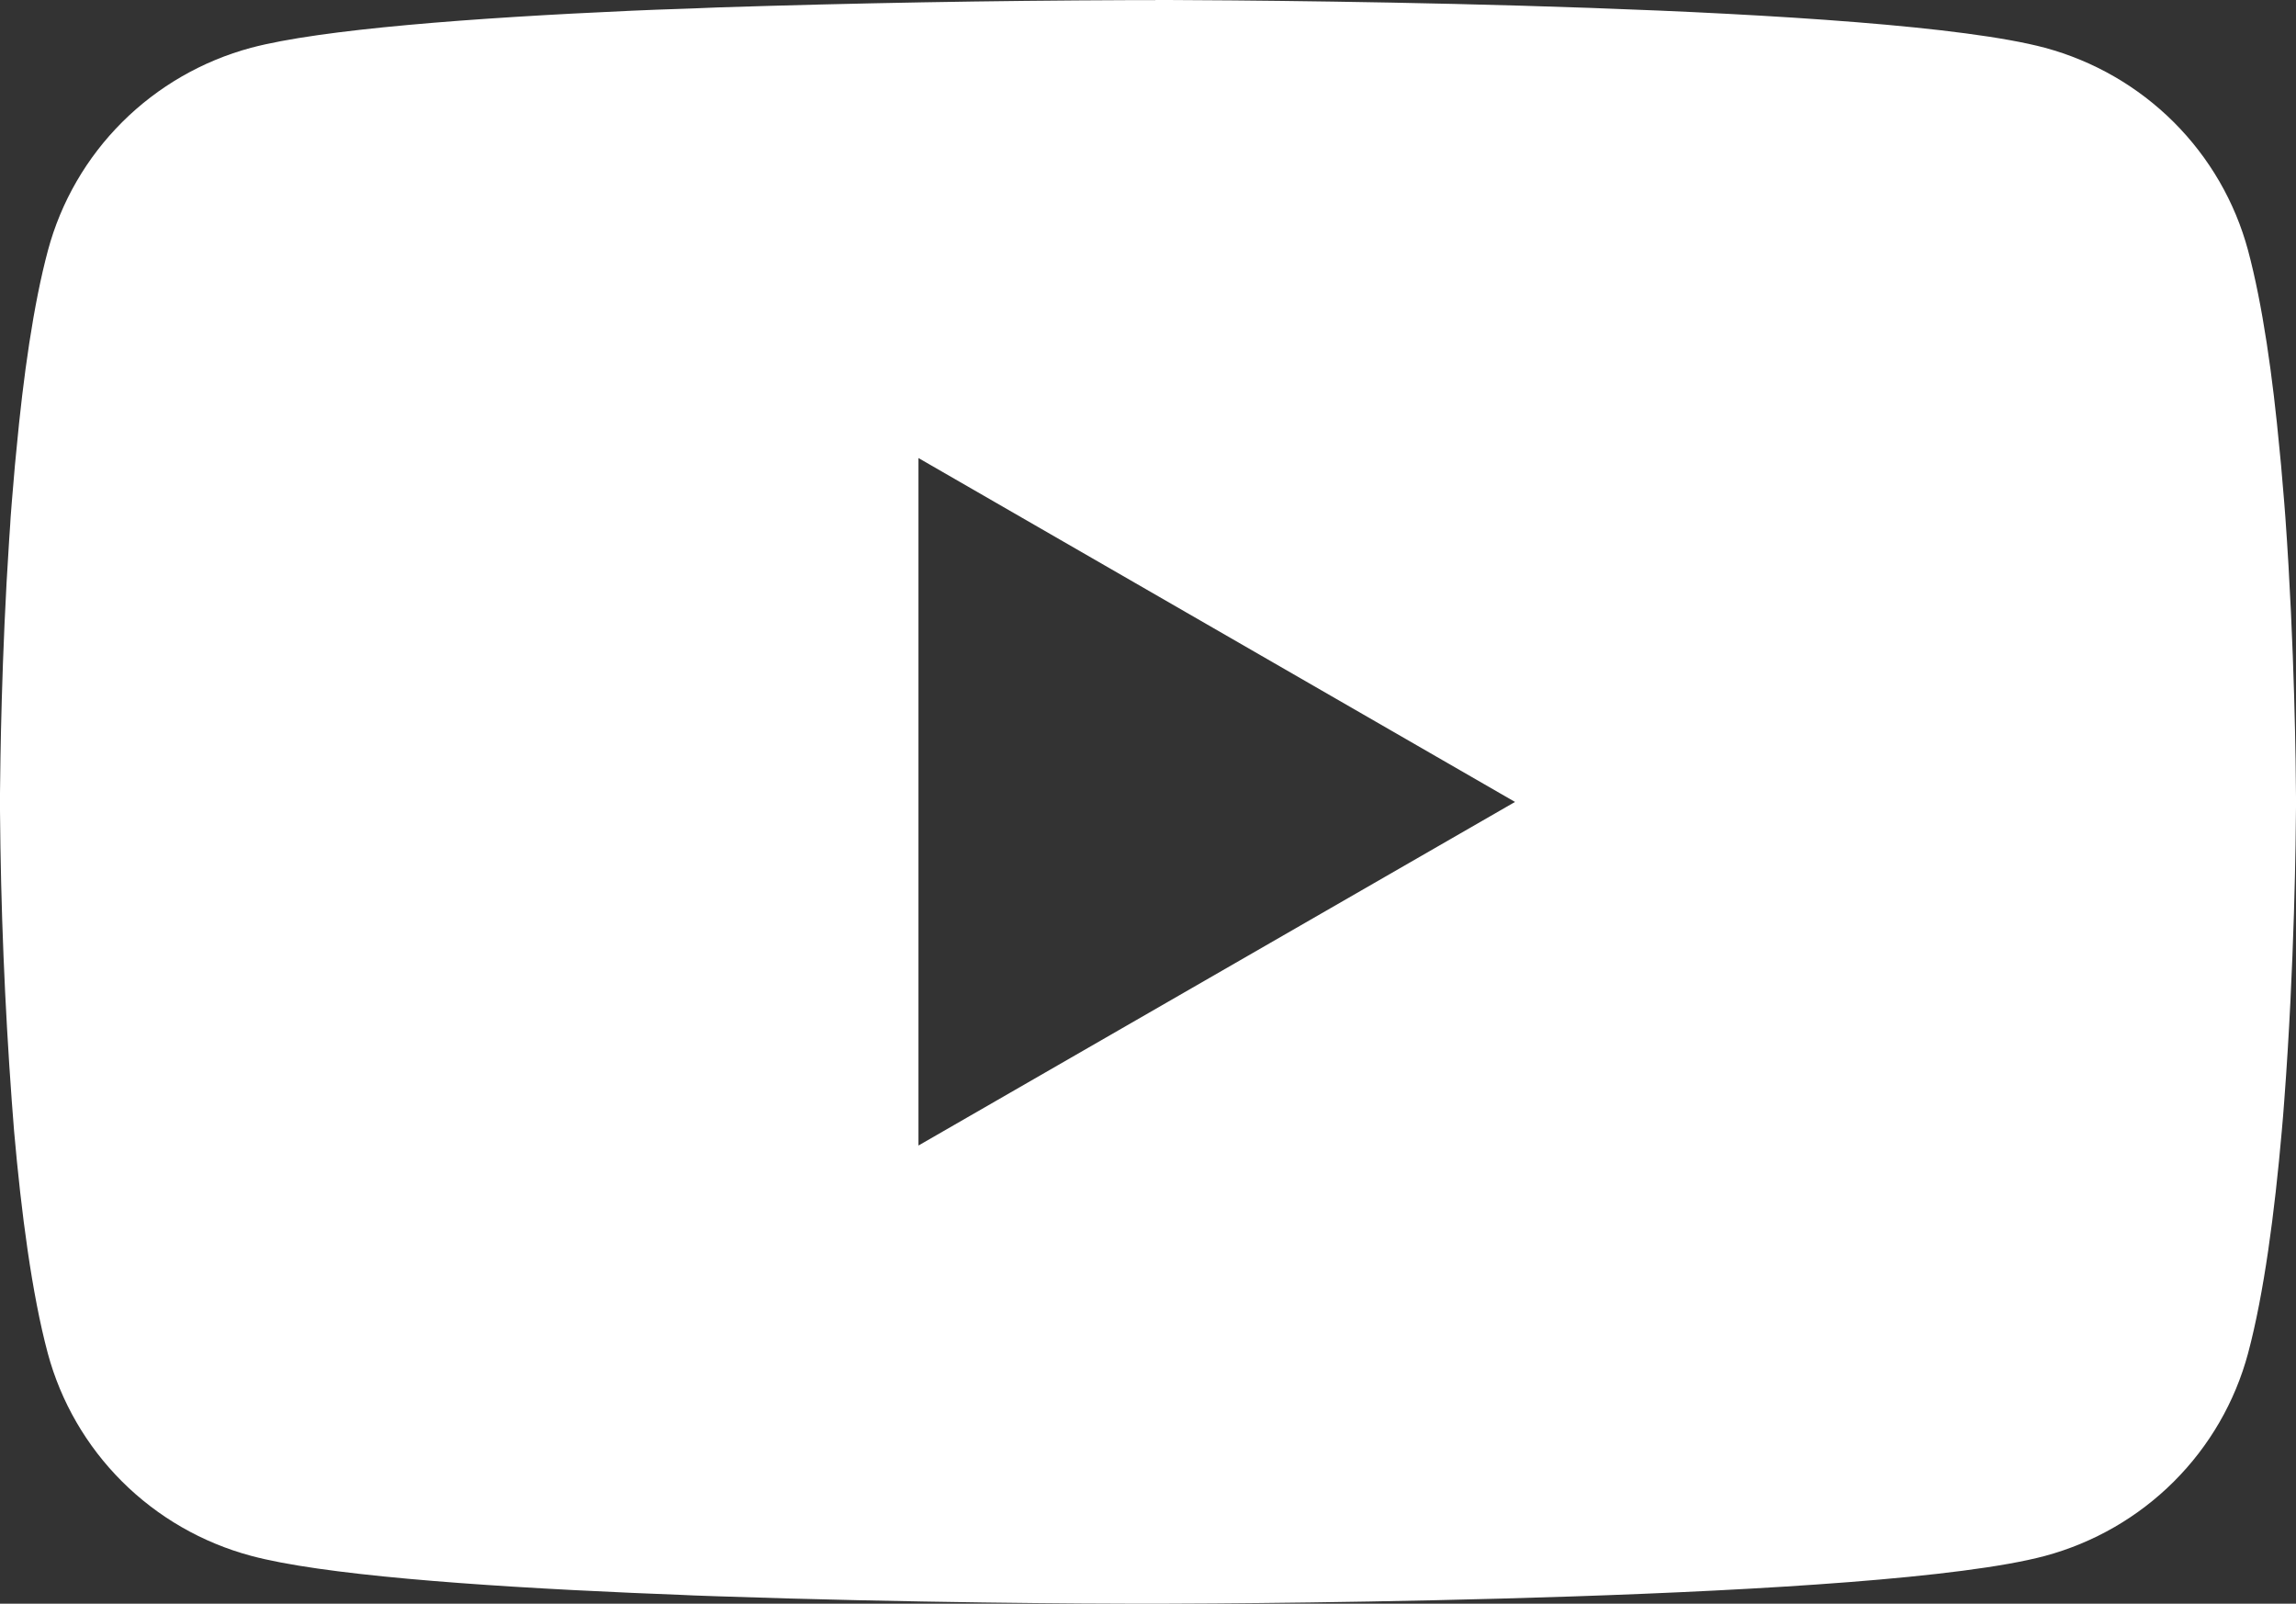 <?xml version="1.0" encoding="UTF-8"?> <svg xmlns="http://www.w3.org/2000/svg" width="116" height="81" viewBox="0 0 116 81" fill="none"><rect x="0" y="0" width="116" height="81" fill="#333333" stroke="none"/> <path d="M58.373 0H59.019C64.979 0.022 95.177 0.238 103.319 2.414C105.78 3.079 108.023 4.373 109.824 6.169C111.624 7.965 112.919 10.199 113.578 12.648C114.311 15.387 114.825 19.012 115.173 22.753L115.246 23.502L115.405 25.376L115.463 26.125C115.935 32.713 115.993 38.882 116 40.23V40.77C115.993 42.168 115.927 48.756 115.405 55.617L115.347 56.373L115.282 57.123C114.92 61.245 114.383 65.339 113.578 68.352C112.921 70.802 111.627 73.037 109.826 74.833C108.025 76.629 105.781 77.923 103.319 78.586C94.908 80.834 62.941 80.993 58.511 81H57.482C55.241 81 45.975 80.957 36.26 80.625L35.027 80.582L34.396 80.553L33.156 80.503L31.916 80.452C23.869 80.099 16.205 79.53 12.674 78.578C10.212 77.917 7.969 76.624 6.168 74.829C4.368 73.034 3.073 70.8 2.414 68.352C1.61 65.346 1.073 61.245 0.711 57.123L0.653 56.366L0.595 55.617C0.237 50.733 0.038 45.84 0 40.943L0 40.057C0.015 38.507 0.073 33.152 0.464 27.243L0.515 26.5L0.537 26.125L0.595 25.376L0.754 23.502L0.827 22.753C1.175 19.012 1.689 15.38 2.422 12.648C3.079 10.198 4.373 7.963 6.174 6.167C7.975 4.371 10.219 3.077 12.681 2.414C16.212 1.477 23.876 0.901 31.924 0.541L33.156 0.49L34.403 0.447L35.027 0.425L36.267 0.375C43.167 0.154 50.07 0.032 56.974 0.007H58.373V0ZM46.403 23.135V57.858L76.543 40.504L46.403 23.135Z" fill="white"></path> </svg> 